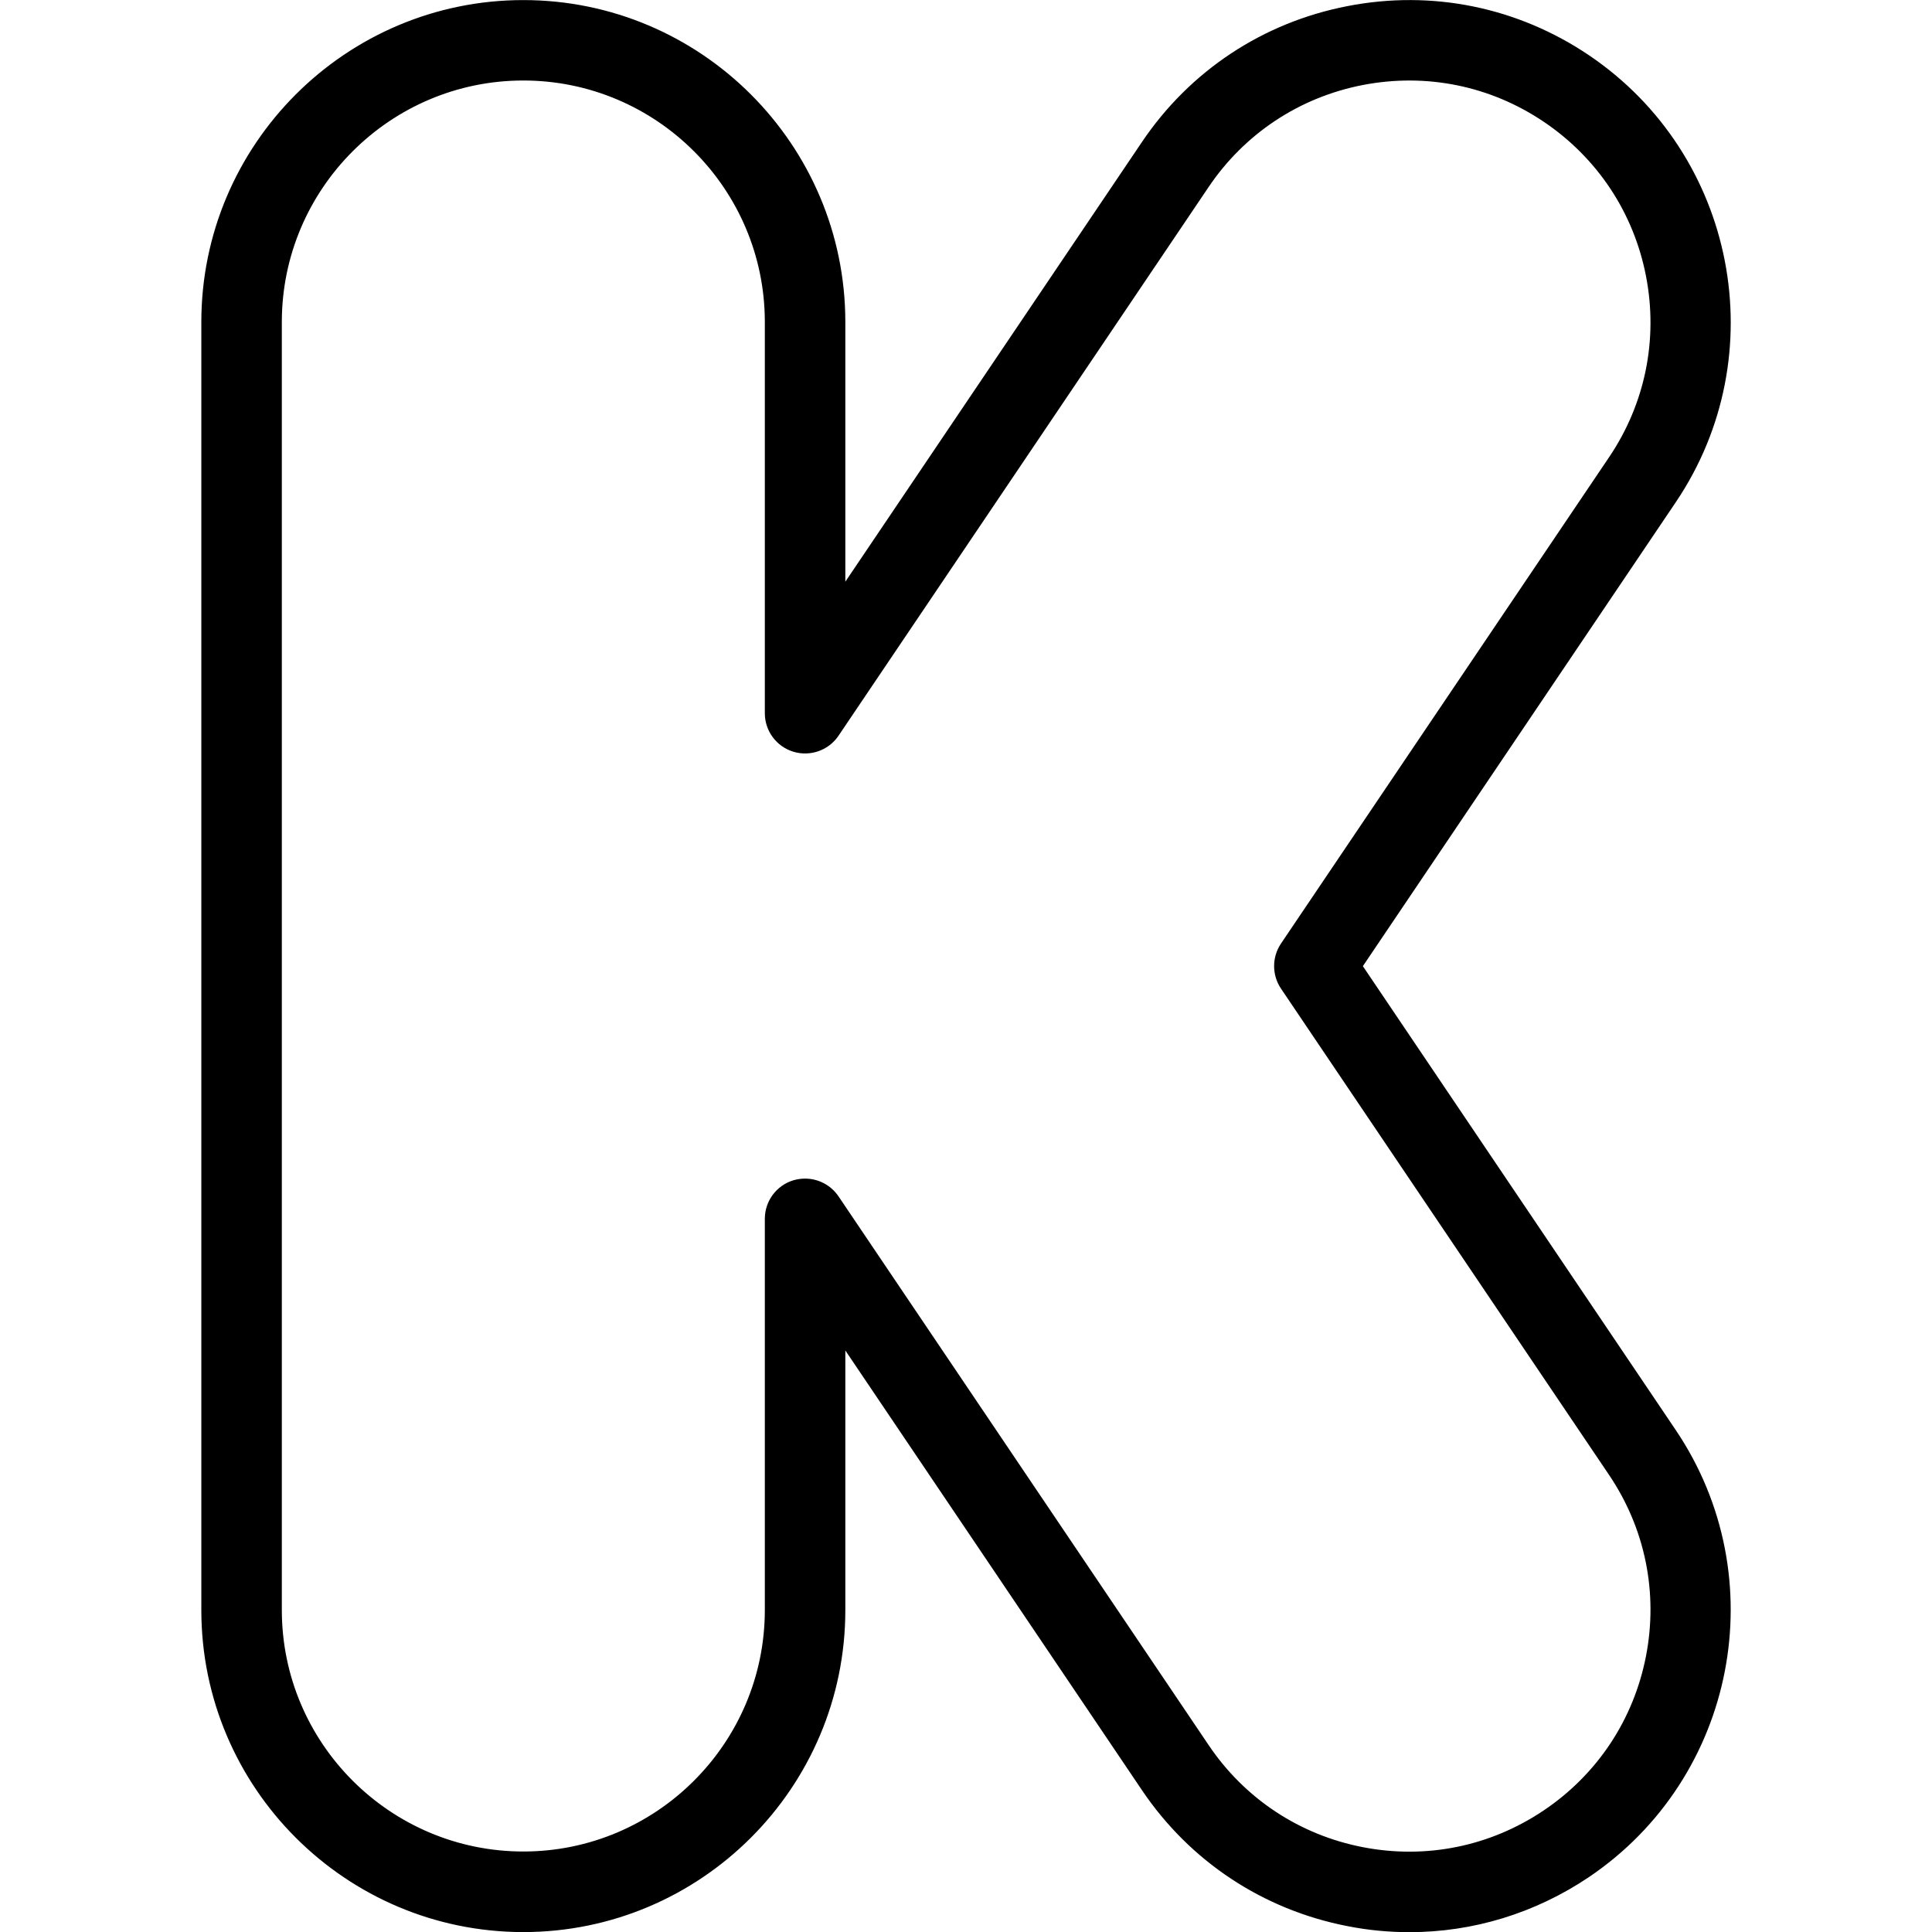 <?xml version="1.0" ?><svg id="Layer_1" style="enable-background:new 0 0 24 24;" version="1.1" viewBox="0 0 24 24" xml:space="preserve" xmlns="http://www.w3.org/2000/svg" xmlns:xlink="http://www.w3.org/1999/xlink"><g><g><path d="M17.509,24.002c-0.256,0-0.514-0.024-0.771-0.075c-1.049-0.204-1.956-0.804-2.553-1.69l-3.684-5.461v3.225    c0,2.206-1.794,4-4,4s-4-1.794-4-4v-16c0-2.206,1.794-4,4-4s4,1.794,4,4v3.225l3.684-5.461c0.597-0.886,1.504-1.486,2.553-1.689    c1.051-0.205,2.115,0.013,3,0.61c1.828,1.233,2.313,3.725,1.079,5.553l-3.887,5.763l3.887,5.763    c1.233,1.829,0.749,4.32-1.079,5.553C19.069,23.768,18.298,24.002,17.509,24.002z M10.001,14.641c0.163,0,0.32,0.08,0.415,0.22    l4.598,6.817c0.448,0.665,1.128,1.115,1.915,1.268c0.788,0.153,1.586-0.01,2.25-0.458c0.665-0.448,1.115-1.128,1.268-1.915    s-0.01-1.586-0.458-2.25l-4.076-6.042c-0.114-0.169-0.114-0.391,0-0.56l4.076-6.042c0.448-0.664,0.611-1.463,0.458-2.25    s-0.603-1.466-1.268-1.915s-1.462-0.61-2.25-0.458c-0.787,0.153-1.467,0.603-1.915,1.267l-4.598,6.817    c-0.123,0.182-0.352,0.262-0.561,0.198c-0.21-0.064-0.354-0.258-0.354-0.478v-4.86c0-1.654-1.346-3-3-3s-3,1.346-3,3v16    c0,1.654,1.346,3,3,3s3-1.346,3-3v-4.86c0-0.22,0.144-0.414,0.354-0.478C9.903,14.648,9.952,14.641,10.001,14.641z"/></g></g><g/><g/><g/><g/><g/><g/><g/><g/><g/><g/><g/><g/><g/><g/><g/></svg>
